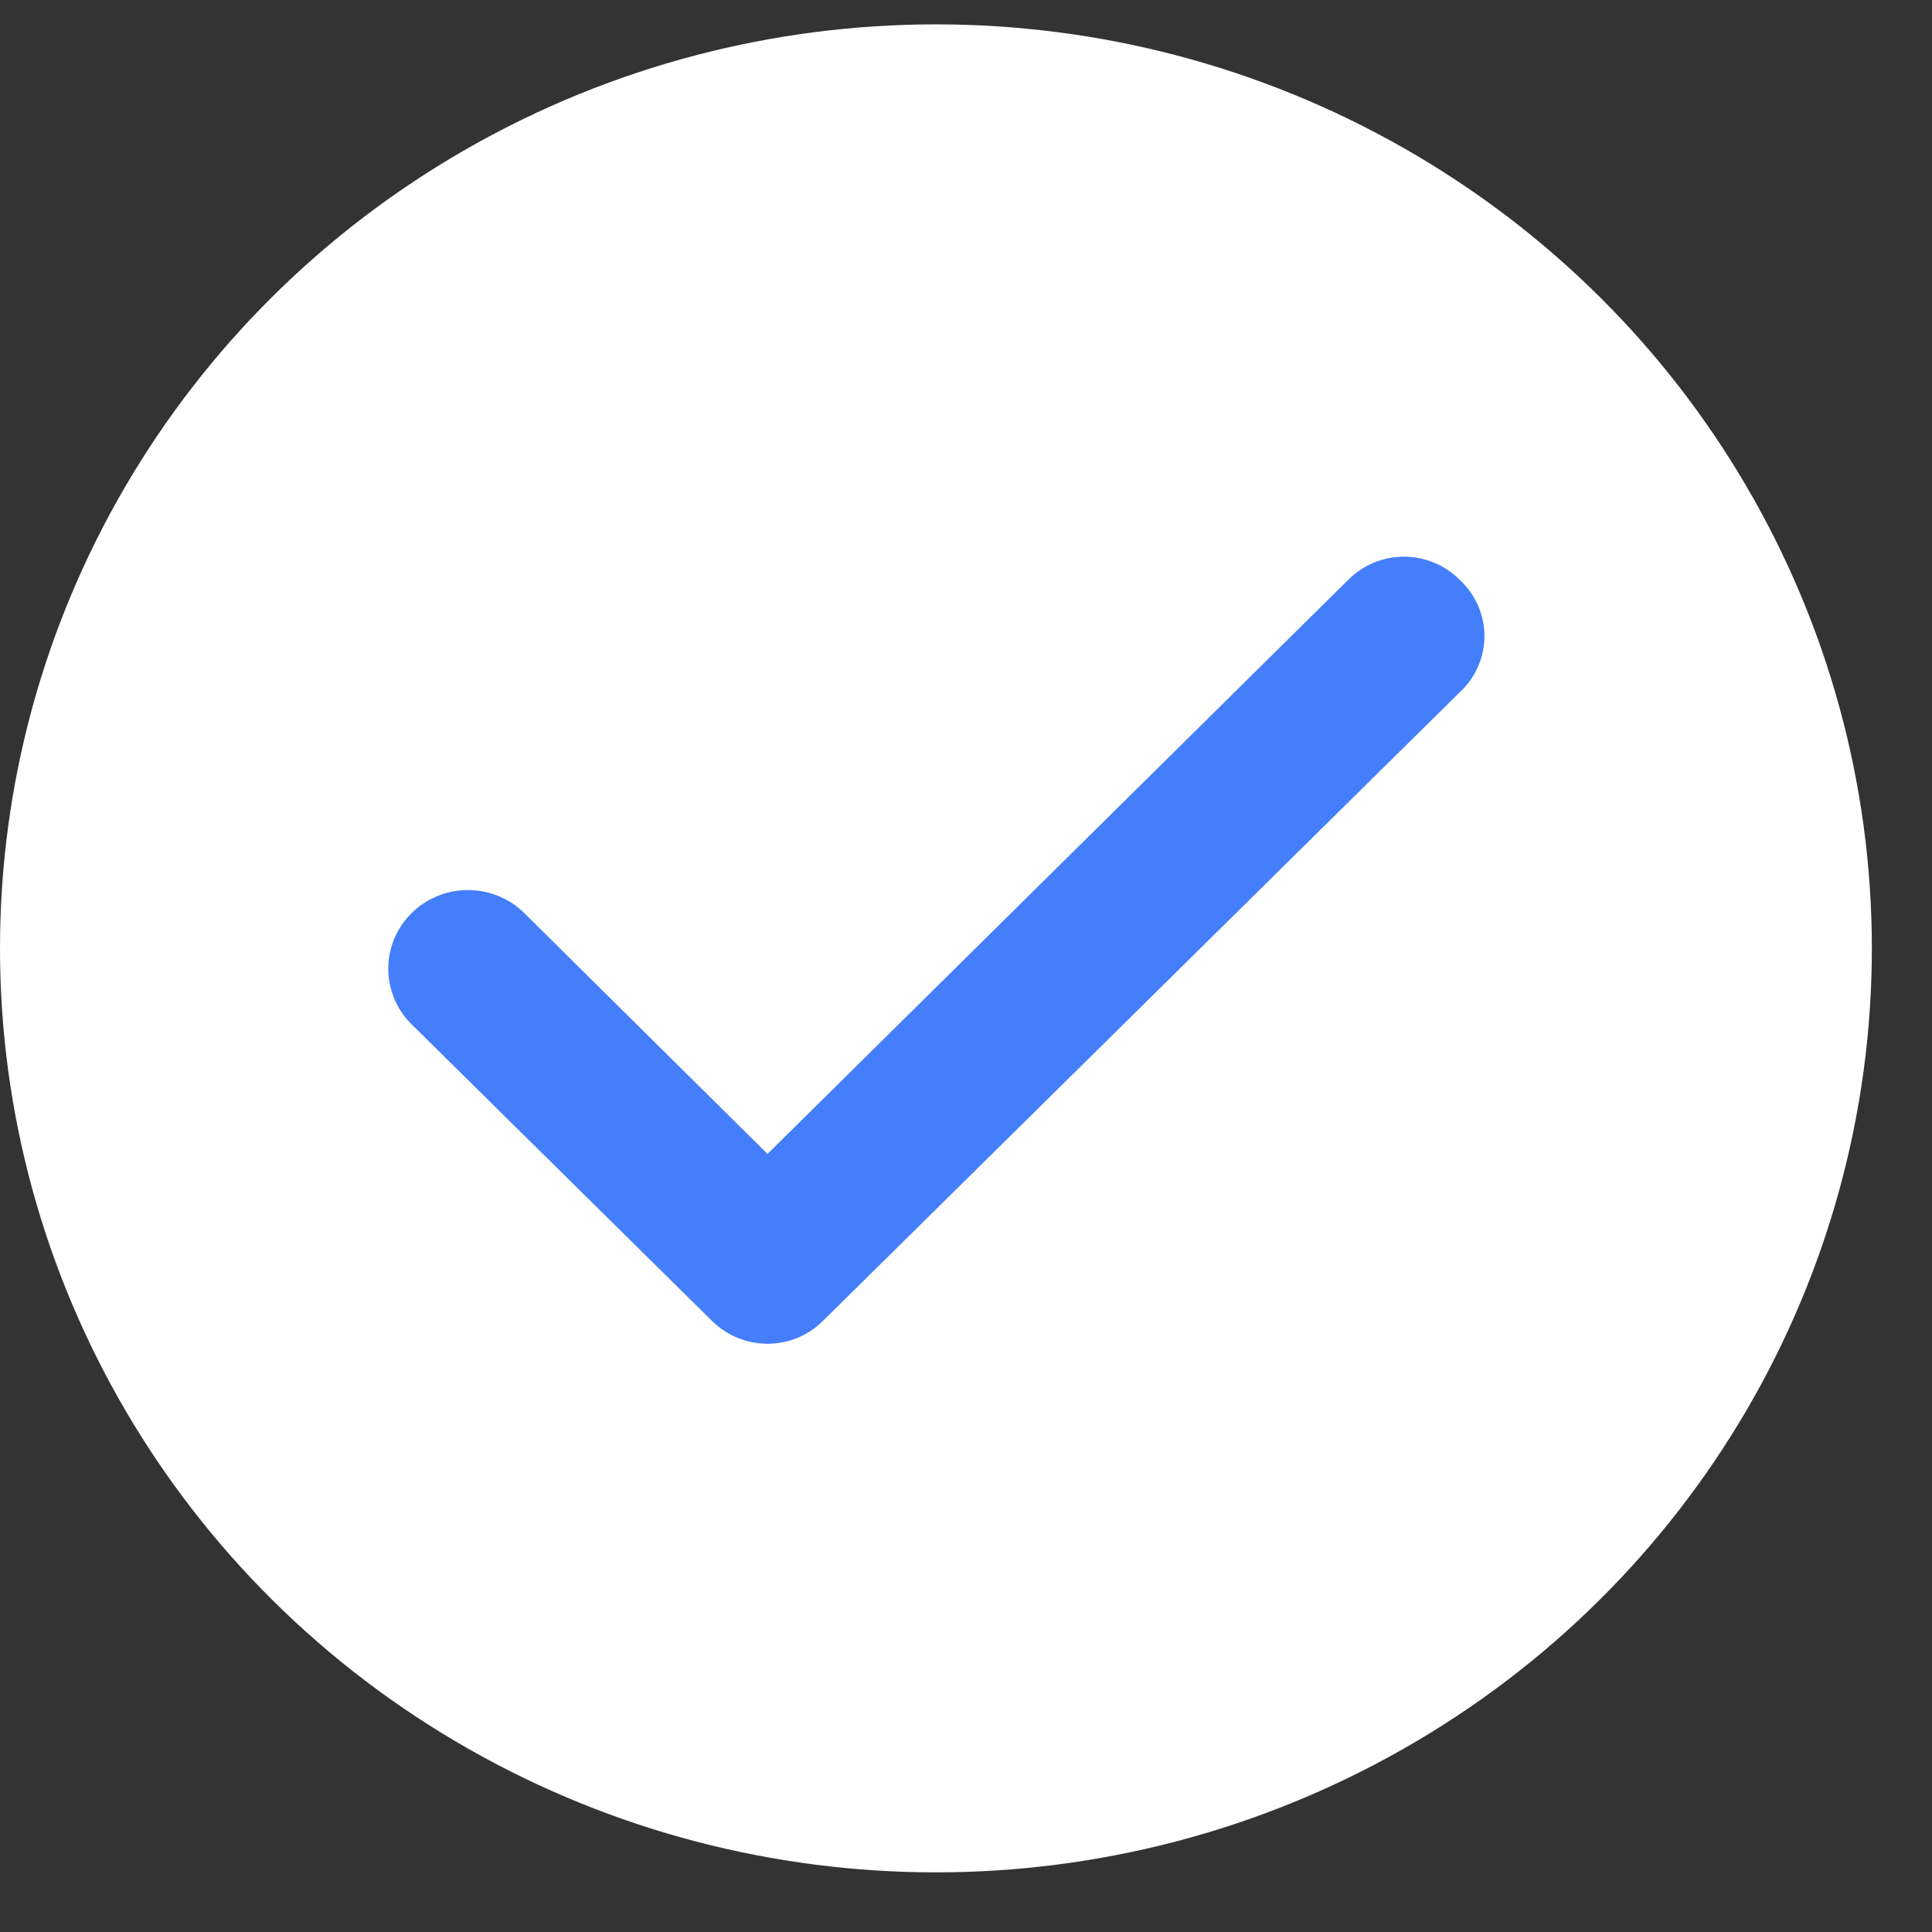 <svg xmlns="http://www.w3.org/2000/svg" width="23" height="23" viewBox="0 0 23 23" fill="none">
  <rect x="0" y="0" width="23" height="23" fill="#333333" stroke="none"/>
  <g clip-path="url(#clip0_3302_2016)">
    <ellipse cx="11.142" cy="11.29" rx="11.142" ry="11" fill="white"/>
    <path d="M17.373 6.899C17.287 6.813 17.184 6.744 17.071 6.698C16.957 6.651 16.836 6.627 16.714 6.627C16.591 6.627 16.47 6.651 16.356 6.698C16.243 6.744 16.141 6.813 16.054 6.899L9.137 13.737L6.23 10.859C6.141 10.773 6.035 10.706 5.919 10.661C5.803 10.616 5.679 10.594 5.555 10.596C5.43 10.598 5.307 10.624 5.193 10.673C5.079 10.722 4.975 10.793 4.889 10.882C4.802 10.97 4.734 11.074 4.688 11.189C4.643 11.303 4.62 11.426 4.622 11.549C4.625 11.671 4.651 11.793 4.701 11.906C4.751 12.019 4.822 12.121 4.912 12.206L8.477 15.726C8.564 15.812 8.667 15.88 8.78 15.927C8.893 15.973 9.014 15.997 9.137 15.997C9.259 15.997 9.381 15.973 9.494 15.927C9.607 15.88 9.71 15.812 9.796 15.726L17.373 8.246C17.467 8.16 17.542 8.056 17.594 7.94C17.645 7.824 17.672 7.699 17.672 7.572C17.672 7.446 17.645 7.321 17.594 7.205C17.542 7.089 17.467 6.984 17.373 6.899Z" fill="#447EFB"/>
  </g>
  <defs>
    <clipPath id="clip0_3302_2016">
      <rect width="22.285" height="22" fill="white" transform="translate(0 0.29)"/>
    </clipPath>
  </defs>
</svg>